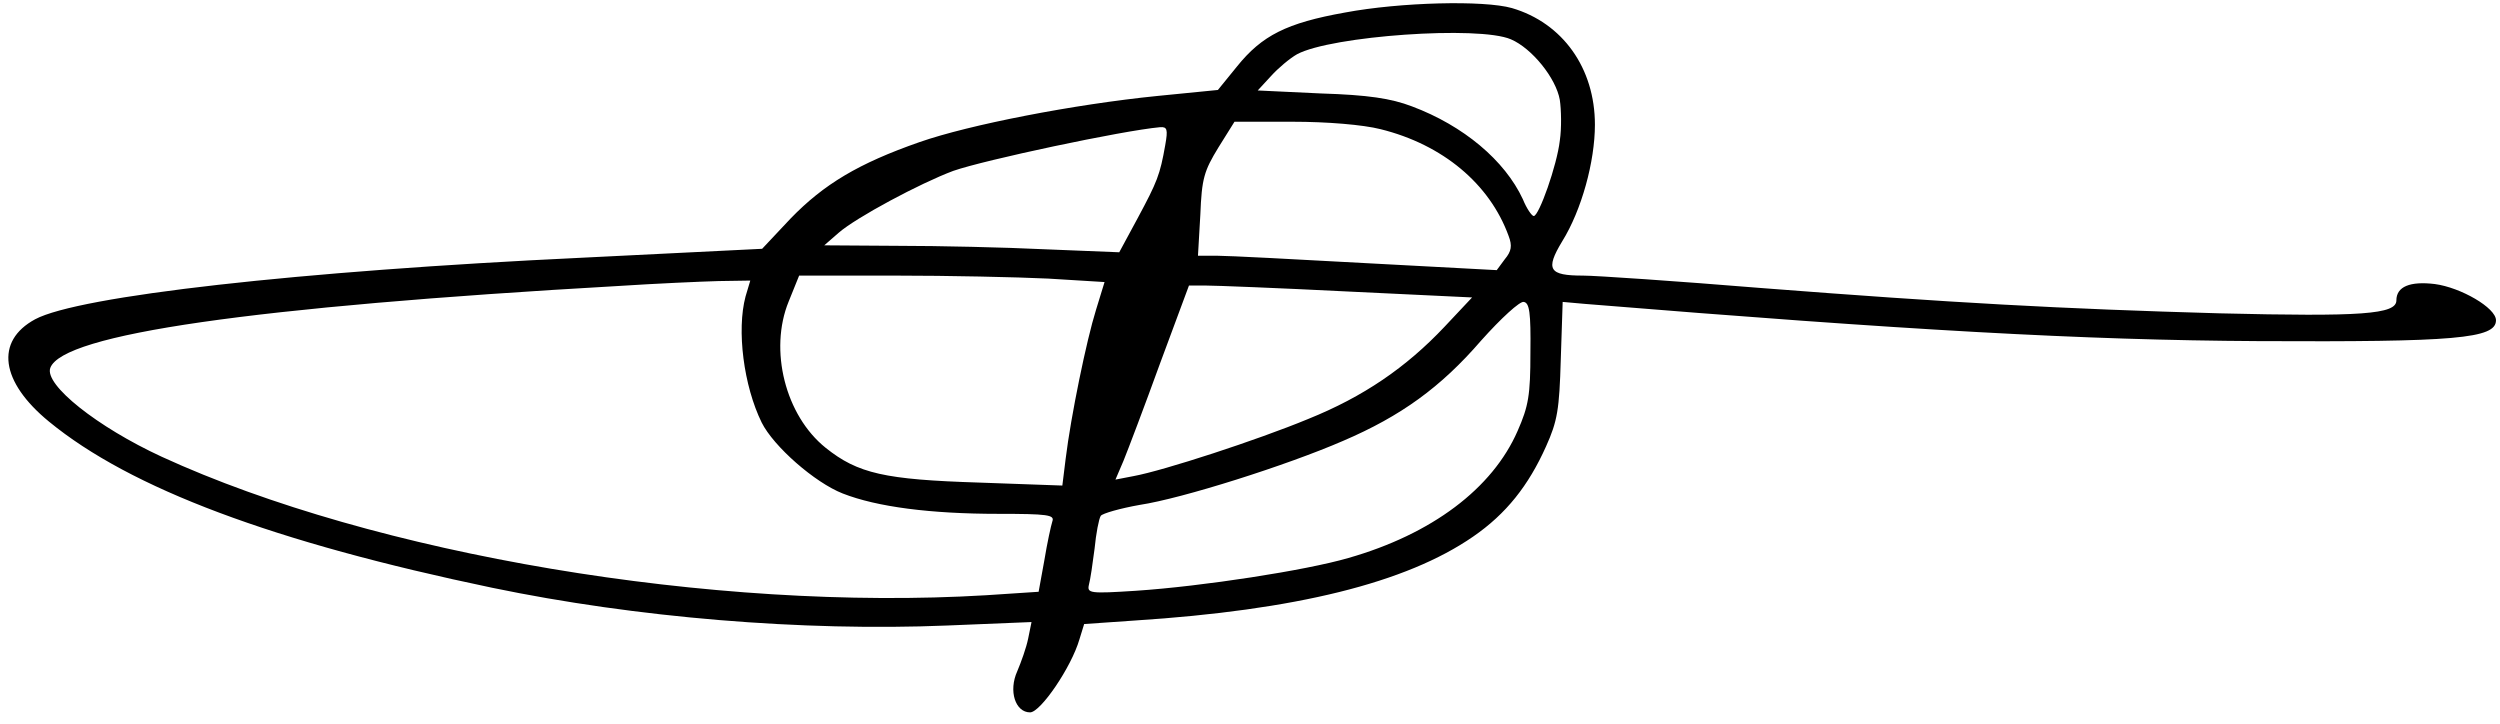 <svg width="145" height="42" viewBox="0 0 145 42" fill="none" xmlns="http://www.w3.org/2000/svg">
<path d="M78.009 0.727C74.626 1.332 73.196 2.052 71.738 3.865L70.638 5.218L67.144 5.564C62.276 6.053 56.224 7.233 53.336 8.241C49.788 9.479 47.78 10.688 45.855 12.674L44.204 14.43L33.752 14.948C17.303 15.726 4.568 17.165 2.037 18.518C-0.301 19.785 0.029 22.145 2.835 24.448C7.566 28.335 15.873 31.444 28.553 34.092C36.86 35.82 46.542 36.626 54.932 36.28L59.828 36.079L59.635 37.029C59.525 37.576 59.222 38.411 59.002 38.929C58.48 40.08 58.892 41.318 59.745 41.318C60.35 41.318 62.138 38.699 62.606 37.086L62.881 36.194L65.796 35.992C75.176 35.388 81.558 33.804 85.436 31.127C87.361 29.803 88.654 28.162 89.672 25.888C90.332 24.42 90.442 23.758 90.525 20.85L90.635 17.511L91.927 17.626C110.604 19.151 120.726 19.727 131.013 19.785C142.401 19.842 144.767 19.641 144.767 18.576C144.767 17.856 142.731 16.676 141.218 16.474C139.788 16.302 138.99 16.618 138.99 17.424C138.99 18.23 136.982 18.374 128.73 18.173C119.543 17.914 113.272 17.568 102.132 16.704C97.209 16.302 92.56 15.985 91.817 15.985C89.837 15.985 89.617 15.639 90.607 13.998C91.735 12.185 92.505 9.364 92.505 7.233C92.505 3.952 90.635 1.332 87.691 0.468C86.069 0.008 81.227 0.123 78.009 0.727ZM87.636 2.282C88.847 2.8 90.249 4.527 90.469 5.794C90.552 6.341 90.579 7.435 90.469 8.155C90.304 9.594 89.259 12.53 88.957 12.53C88.847 12.53 88.544 12.098 88.324 11.552C87.279 9.306 84.886 7.291 81.888 6.168C80.677 5.708 79.357 5.506 76.606 5.42L72.948 5.247L73.718 4.412C74.131 3.952 74.819 3.376 75.231 3.145C77.212 2.08 85.793 1.476 87.636 2.282ZM80.072 7.492C83.675 8.385 86.399 10.659 87.499 13.682C87.719 14.258 87.664 14.574 87.279 15.035L86.811 15.668L79.275 15.265C75.121 15.035 71.243 14.833 70.61 14.833H69.482L69.62 12.444C69.702 10.342 69.84 9.911 70.665 8.558L71.6 7.061H74.984C76.964 7.061 79.054 7.233 80.072 7.492ZM67.584 8.414C67.282 10.141 67.117 10.544 65.989 12.646L64.916 14.632L60.625 14.459C58.26 14.344 54.409 14.258 52.071 14.258L47.807 14.229L48.633 13.509C49.65 12.617 53.364 10.63 55.289 9.911C57.105 9.277 65.081 7.579 67.282 7.377C67.694 7.348 67.749 7.492 67.584 8.414ZM60.79 16.158L64.064 16.359L63.569 17.971C63.018 19.727 62.111 24.132 61.808 26.608L61.616 28.162L56.775 27.989C51.328 27.817 49.76 27.471 47.89 25.974C45.552 24.103 44.589 20.303 45.745 17.482L46.35 15.985H51.933C54.987 15.985 58.975 16.071 60.79 16.158ZM43.242 17.194C42.719 19.151 43.131 22.376 44.177 24.506C44.864 25.888 47.257 27.989 48.88 28.623C50.861 29.4 53.969 29.803 57.902 29.803C60.763 29.803 61.175 29.861 61.038 30.235C60.955 30.494 60.735 31.502 60.57 32.509L60.24 34.323L57.187 34.524C41.371 35.474 21.732 32.164 9.381 26.492C5.641 24.765 2.56 22.318 2.917 21.339C3.633 19.382 14.635 17.799 35.842 16.589C38.043 16.445 40.656 16.33 41.674 16.302L43.517 16.273L43.242 17.194ZM78.147 16.906L85.381 17.252L83.785 18.95C81.558 21.311 79.082 23.009 75.864 24.305C72.948 25.514 67.474 27.299 65.742 27.615L64.696 27.817L65.164 26.723C65.411 26.118 66.374 23.585 67.282 21.08L68.96 16.561H69.922C70.472 16.561 74.158 16.704 78.147 16.906ZM88.764 20.447C88.764 22.923 88.654 23.556 88.021 24.995C86.564 28.335 83.043 30.983 78.202 32.365C75.726 33.085 69.757 34.006 65.879 34.265C63.211 34.438 63.046 34.409 63.156 33.92C63.238 33.632 63.376 32.682 63.486 31.818C63.569 30.954 63.733 30.091 63.844 29.918C63.954 29.774 64.971 29.486 66.099 29.285C68.575 28.911 74.653 26.982 77.899 25.571C81.255 24.132 83.565 22.462 85.903 19.756C87.059 18.461 88.159 17.453 88.379 17.511C88.709 17.568 88.792 18.115 88.764 20.447Z" fill="black"/>
</svg>
